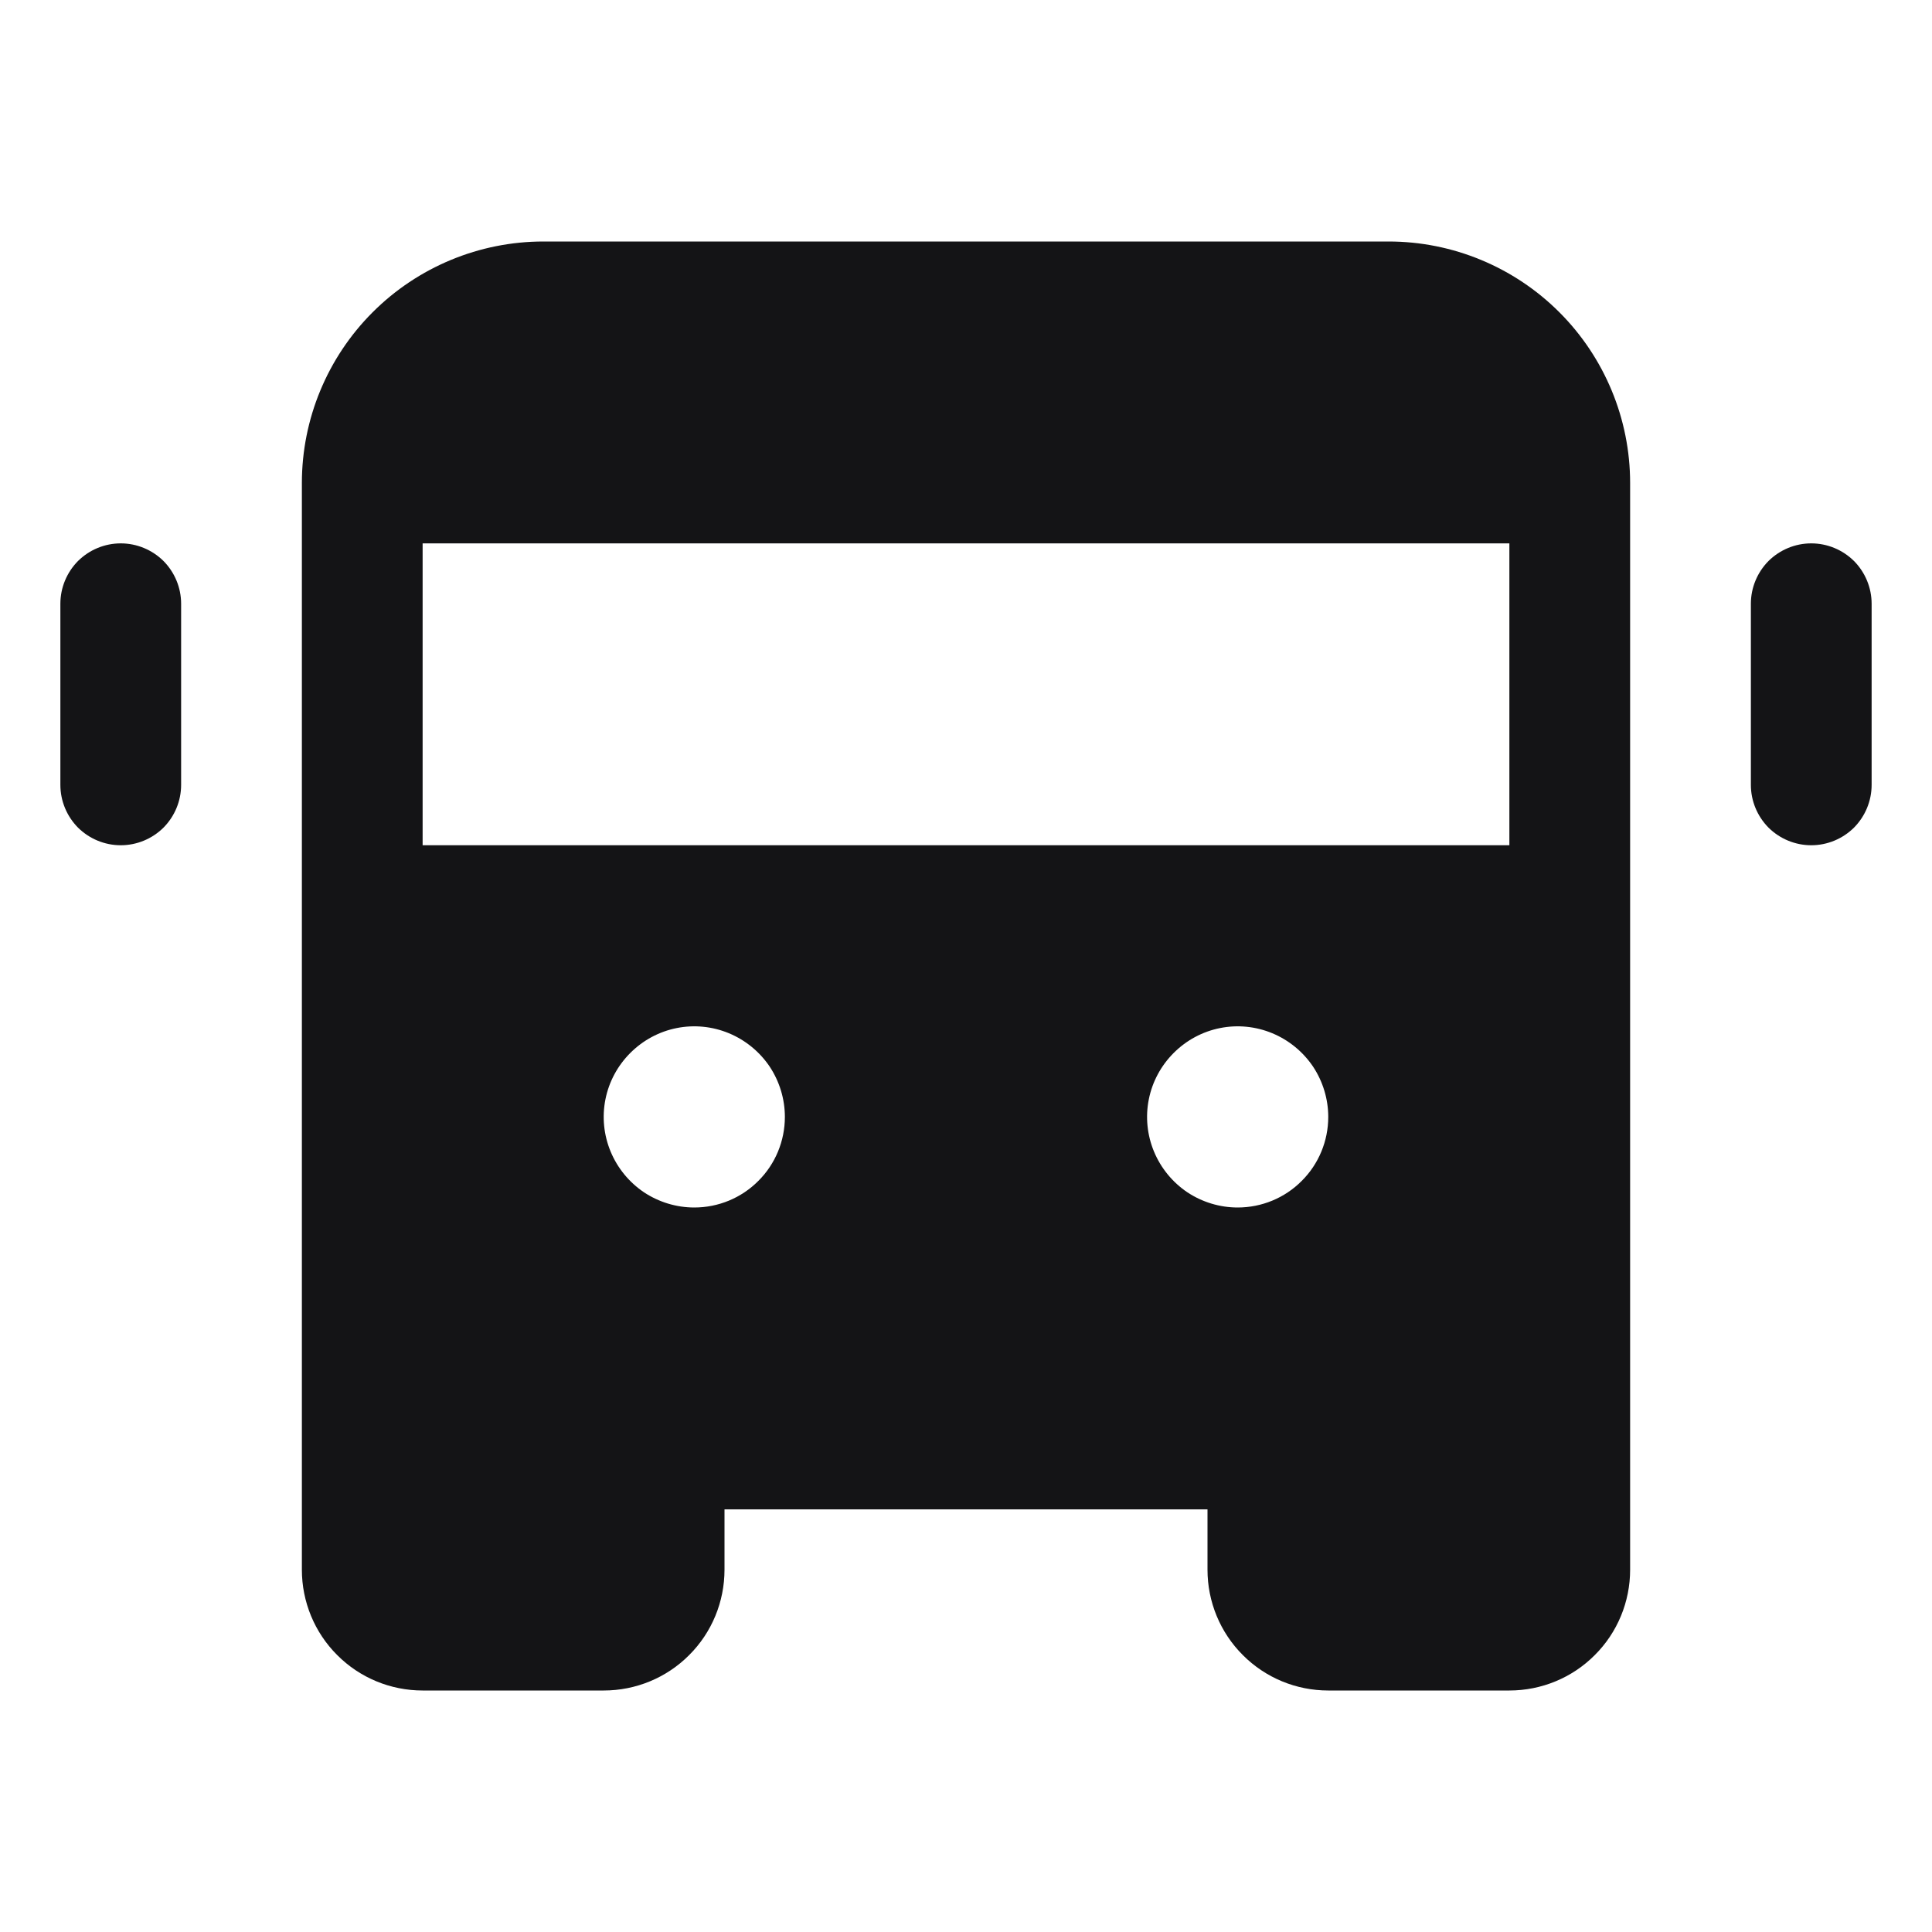 <svg width="16" height="16" viewBox="0 0 16 16" fill="none" xmlns="http://www.w3.org/2000/svg">
<path d="M15.5 5V6.5C15.5 6.633 15.447 6.76 15.354 6.854C15.26 6.947 15.133 7 15 7C14.867 7 14.74 6.947 14.646 6.854C14.553 6.76 14.5 6.633 14.5 6.5V5C14.5 4.867 14.553 4.74 14.646 4.646C14.74 4.553 14.867 4.5 15 4.5C15.133 4.5 15.26 4.553 15.354 4.646C15.447 4.74 15.5 4.867 15.5 5ZM1 4.5C0.867 4.5 0.74 4.553 0.646 4.646C0.553 4.74 0.5 4.867 0.5 5V6.5C0.5 6.633 0.553 6.76 0.646 6.854C0.74 6.947 0.867 7 1 7C1.133 7 1.26 6.947 1.354 6.854C1.447 6.76 1.5 6.633 1.5 6.5V5C1.5 4.867 1.447 4.74 1.354 4.646C1.26 4.553 1.133 4.5 1 4.5ZM13.5 4V13C13.5 13.265 13.395 13.52 13.207 13.707C13.02 13.895 12.765 14 12.5 14H11C10.735 14 10.48 13.895 10.293 13.707C10.105 13.52 10 13.265 10 13V12.5H6V13C6 13.265 5.895 13.52 5.707 13.707C5.52 13.895 5.265 14 5 14H3.5C3.235 14 2.98 13.895 2.793 13.707C2.605 13.52 2.5 13.265 2.5 13V4C2.5 3.47 2.711 2.961 3.086 2.586C3.461 2.211 3.97 2 4.5 2H11.5C12.03 2 12.539 2.211 12.914 2.586C13.289 2.961 13.5 3.47 13.5 4ZM6.5 9.25C6.5 9.102 6.456 8.957 6.374 8.833C6.291 8.71 6.174 8.614 6.037 8.557C5.9 8.5 5.749 8.485 5.604 8.514C5.458 8.543 5.325 8.615 5.22 8.72C5.115 8.825 5.043 8.958 5.014 9.104C4.985 9.249 5 9.4 5.057 9.537C5.114 9.674 5.21 9.791 5.333 9.874C5.457 9.956 5.602 10 5.75 10C5.949 10 6.14 9.921 6.28 9.78C6.421 9.64 6.5 9.449 6.5 9.25ZM11 9.25C11 9.102 10.956 8.957 10.874 8.833C10.791 8.71 10.674 8.614 10.537 8.557C10.4 8.5 10.249 8.485 10.104 8.514C9.958 8.543 9.825 8.615 9.72 8.72C9.615 8.825 9.543 8.958 9.514 9.104C9.485 9.249 9.5 9.4 9.557 9.537C9.614 9.674 9.71 9.791 9.833 9.874C9.957 9.956 10.102 10 10.25 10C10.449 10 10.64 9.921 10.78 9.78C10.921 9.64 11 9.449 11 9.25ZM12.5 4.5H3.5V7H12.5V4.5Z" fill="#141416"/>
</svg>
